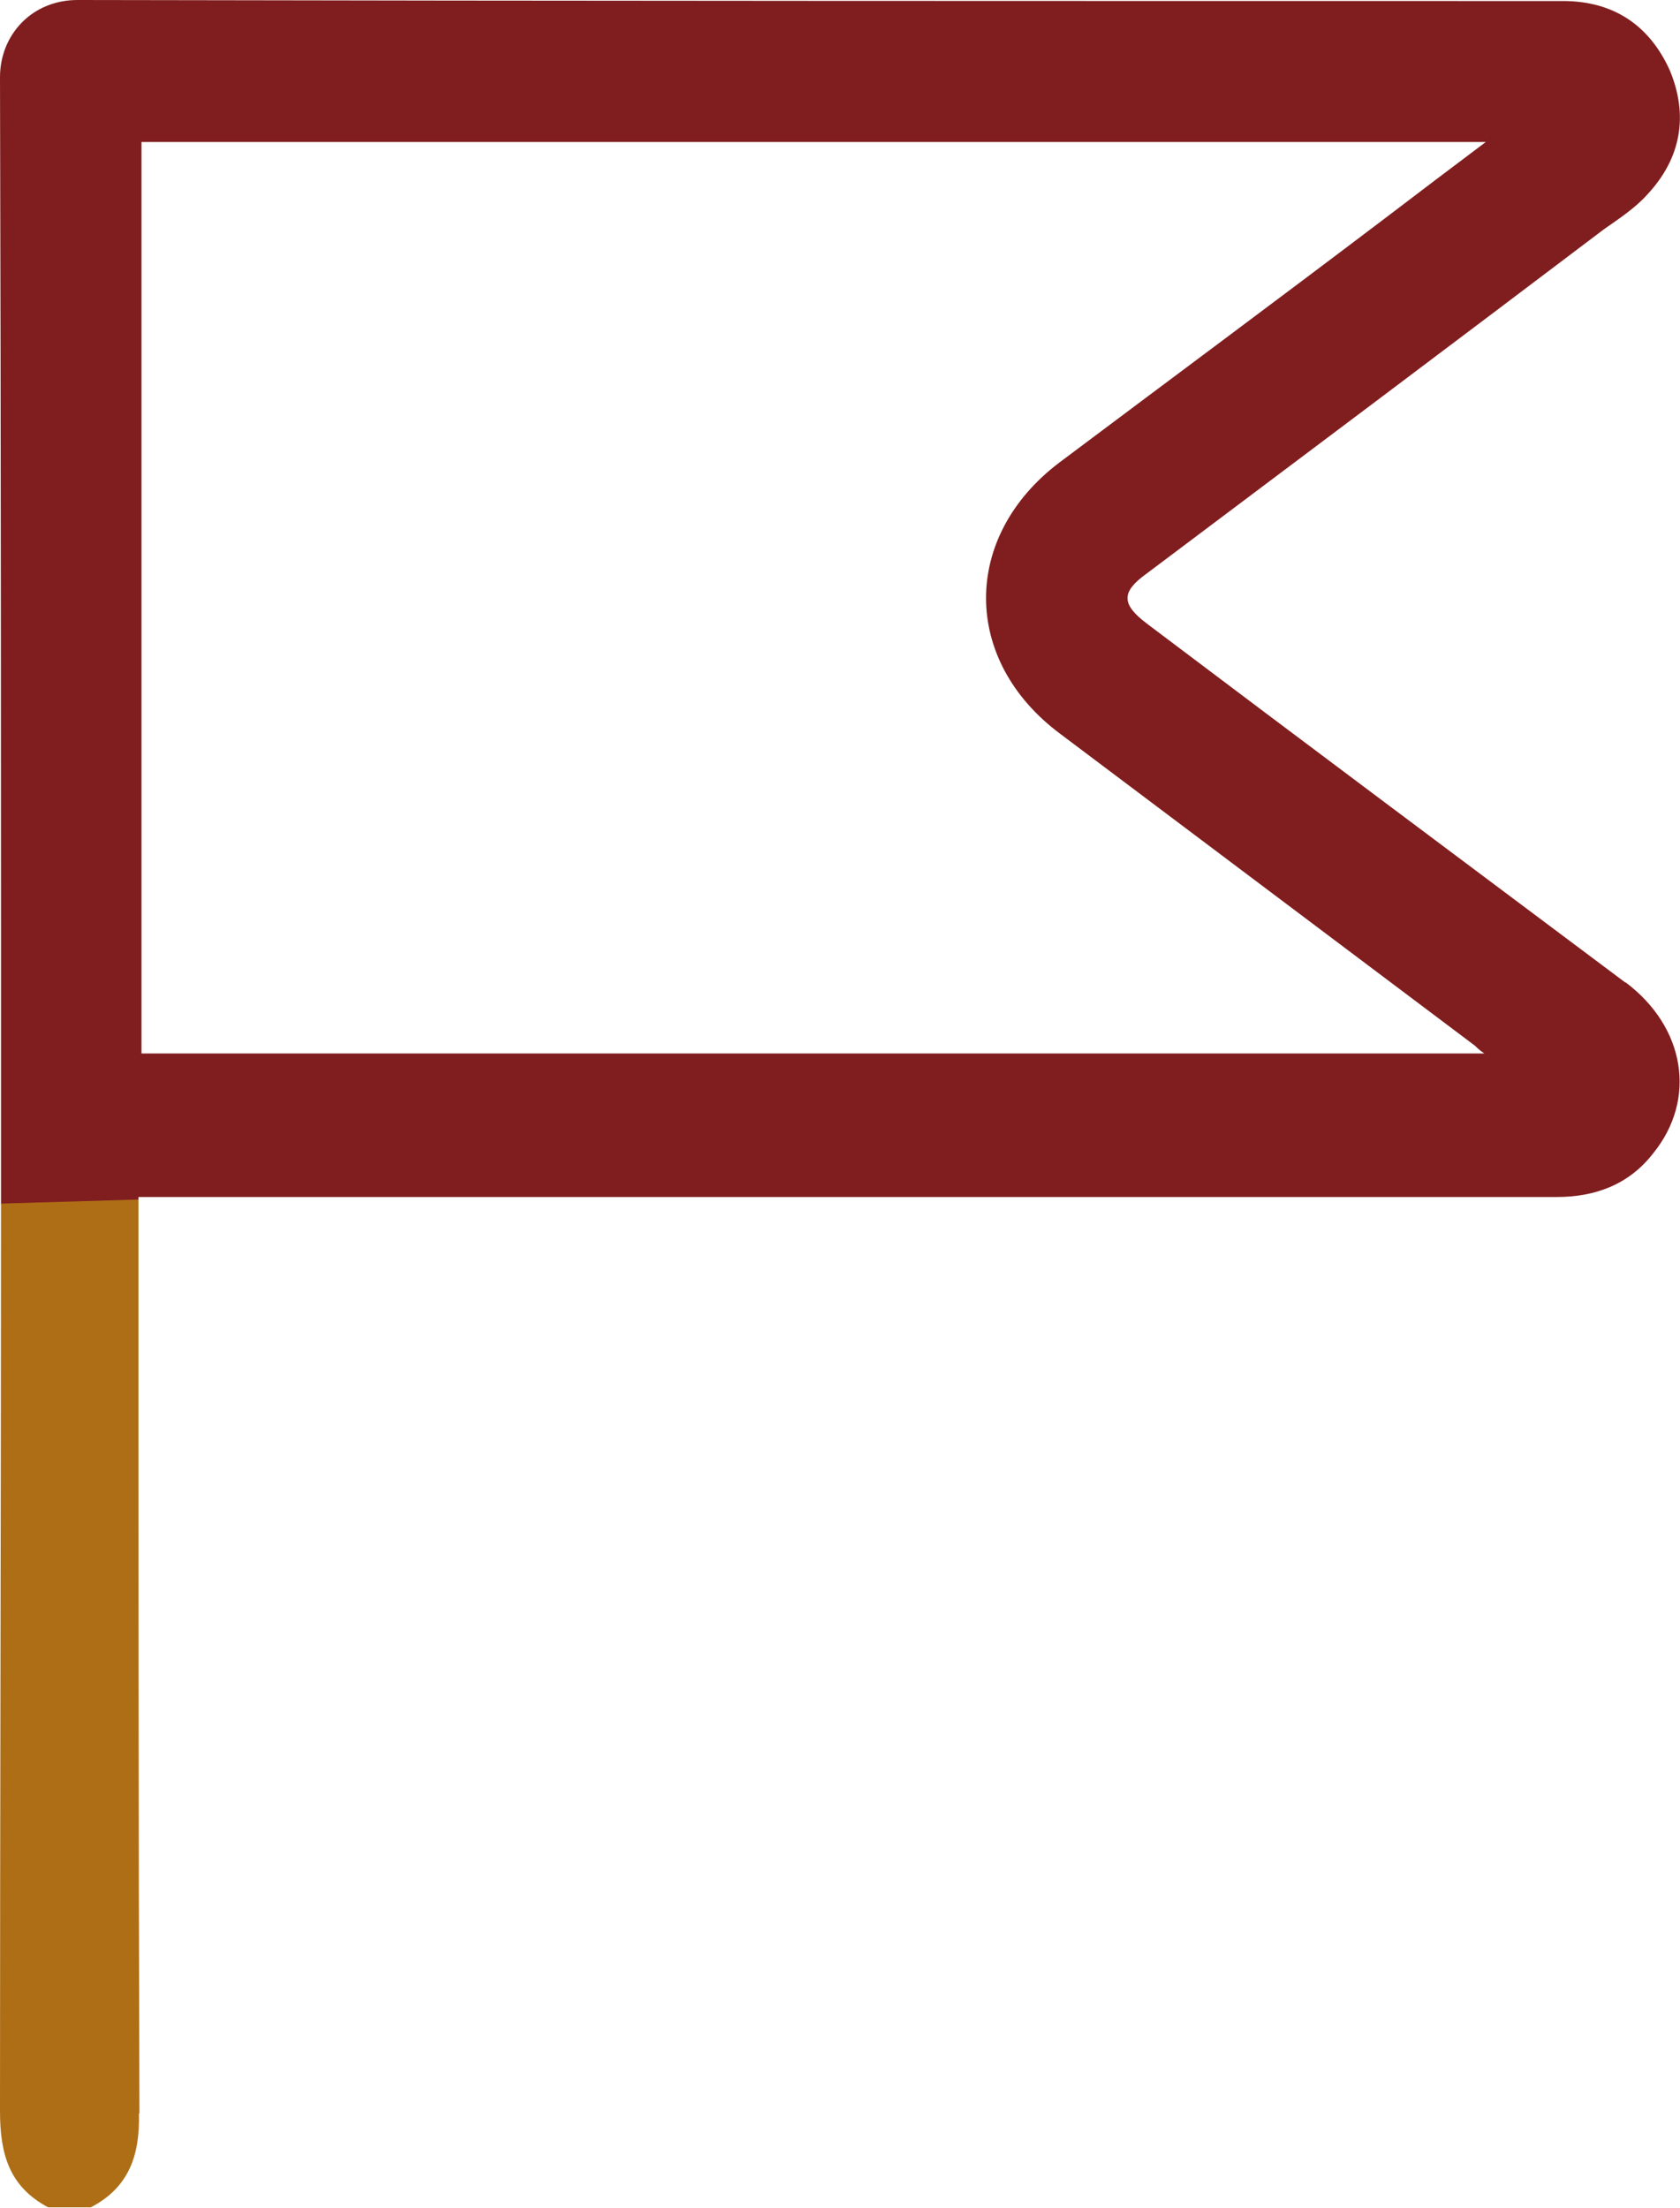 <?xml version="1.0" encoding="UTF-8"?> <svg xmlns="http://www.w3.org/2000/svg" id="_Слой_1" data-name="Слой 1" viewBox="0 0 33.13 43.53"><defs><style> .cls-1 { fill: #801e1f; } .cls-1, .cls-2 { stroke-width: 0px; } .cls-2 { fill: #ae6e15; } </style></defs><path class="cls-1" d="m32.05,19.37c-3.15-2.36-6.3-4.71-9.44-7.08-.5-.38-.5-.62,0-.98,3.01-2.26,6.02-4.52,9.02-6.79.3-.21.62-.42.86-.69.66-.71.81-1.55.44-2.44C32.53.5,31.82.02,30.82.02,21.07.02,11.31.02,1.55,0,.63-.01,0,.69,0,1.52c.02,7.41.02,14.8.02,22.22l2.71-.08v-.06h27.97c.75,0,1.42-.24,1.9-.86.87-1.07.63-2.49-.54-3.37Zm-29.26,1.4V2.8h26.51c-.68.51-1.3.98-1.93,1.46-2.15,1.63-4.32,3.24-6.48,4.86-1.93,1.46-1.93,3.9.02,5.35,2.73,2.05,5.45,4.1,8.18,6.15.05.05.08.08.18.15H2.79Z"></path><path class="cls-2" d="m2.74,41.67c.02.83-.2,1.46-.95,1.85h-.84c-.77-.41-.95-1.05-.95-1.9,0-5.96.02-11.93.02-17.89l2.71-.08v.47c0,5.84,0,11.7.02,17.55Z"></path></svg> 